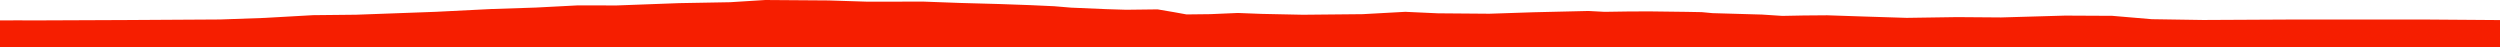 <?xml version="1.0" encoding="iso-8859-1"?>
<!DOCTYPE svg PUBLIC "-//W3C//DTD SVG 1.0//EN"
"http://www.w3.org/TR/2001/
REC-SVG-20010904/DTD/svg10.dtd">

<svg viewBox="0 0 40584.565 766.276" preserveAspectRatio="none" xmlns="http://www.w3.org/2000/svg" xmlns:xlink="http://www.w3.org/1999/xlink">
  <polygon points="0,766.276 0,330.715  157.171,330.715 311.74,330.482 612.404,331.208 2050.837,325.323 3574.4,316.228 4292.78,290.738 5081.247,246.287 5780.984,238.935 7070.951,191.926 7976.875,146.535 8699.878,122.77 9376.893,87.483 10010.317,88.476 11025.253,50.842 11852.678,35.972 12423.616,0 13451.687,7.22 14061.315,26.616 15001.92,26.43 15581.601,47.743 16226.272,65.482 16729.452,83.476 17112.975,101.11 17388.455,124.101 17960.398,148.54 18281.71,158.428 18792.158,152.206 19057.645,197.225 19261.954,234.177 19648.19,229.761 20094.807,210.507 20480.832,225.428 21150.902,239.377 22120.582,229.961 22812.817,191.878 23342.516,216.095 24178.687,222.832 24894.698,199.045 25785.748,178.173 26049.062,192.078 26427.487,186.393 26773.378,184.84 27377.576,192.436 27627.134,197.109 27798.969,213.345 28604.488,236.472 28933.898,257.988 29278.533,251.293 29662.222,248.227 30250.759,267.835 30952.175,289.948 31770.695,277.78 32486.366,283.166 33525.993,253.224 34289.832,257.031 34932.121,311.611 35766.438,324.479 37255.76,316.89 39370.357,317.096 40584.565,325.954  40584.565,766.276" style="fill:#f61e00;stroke-width:1" />
</svg>